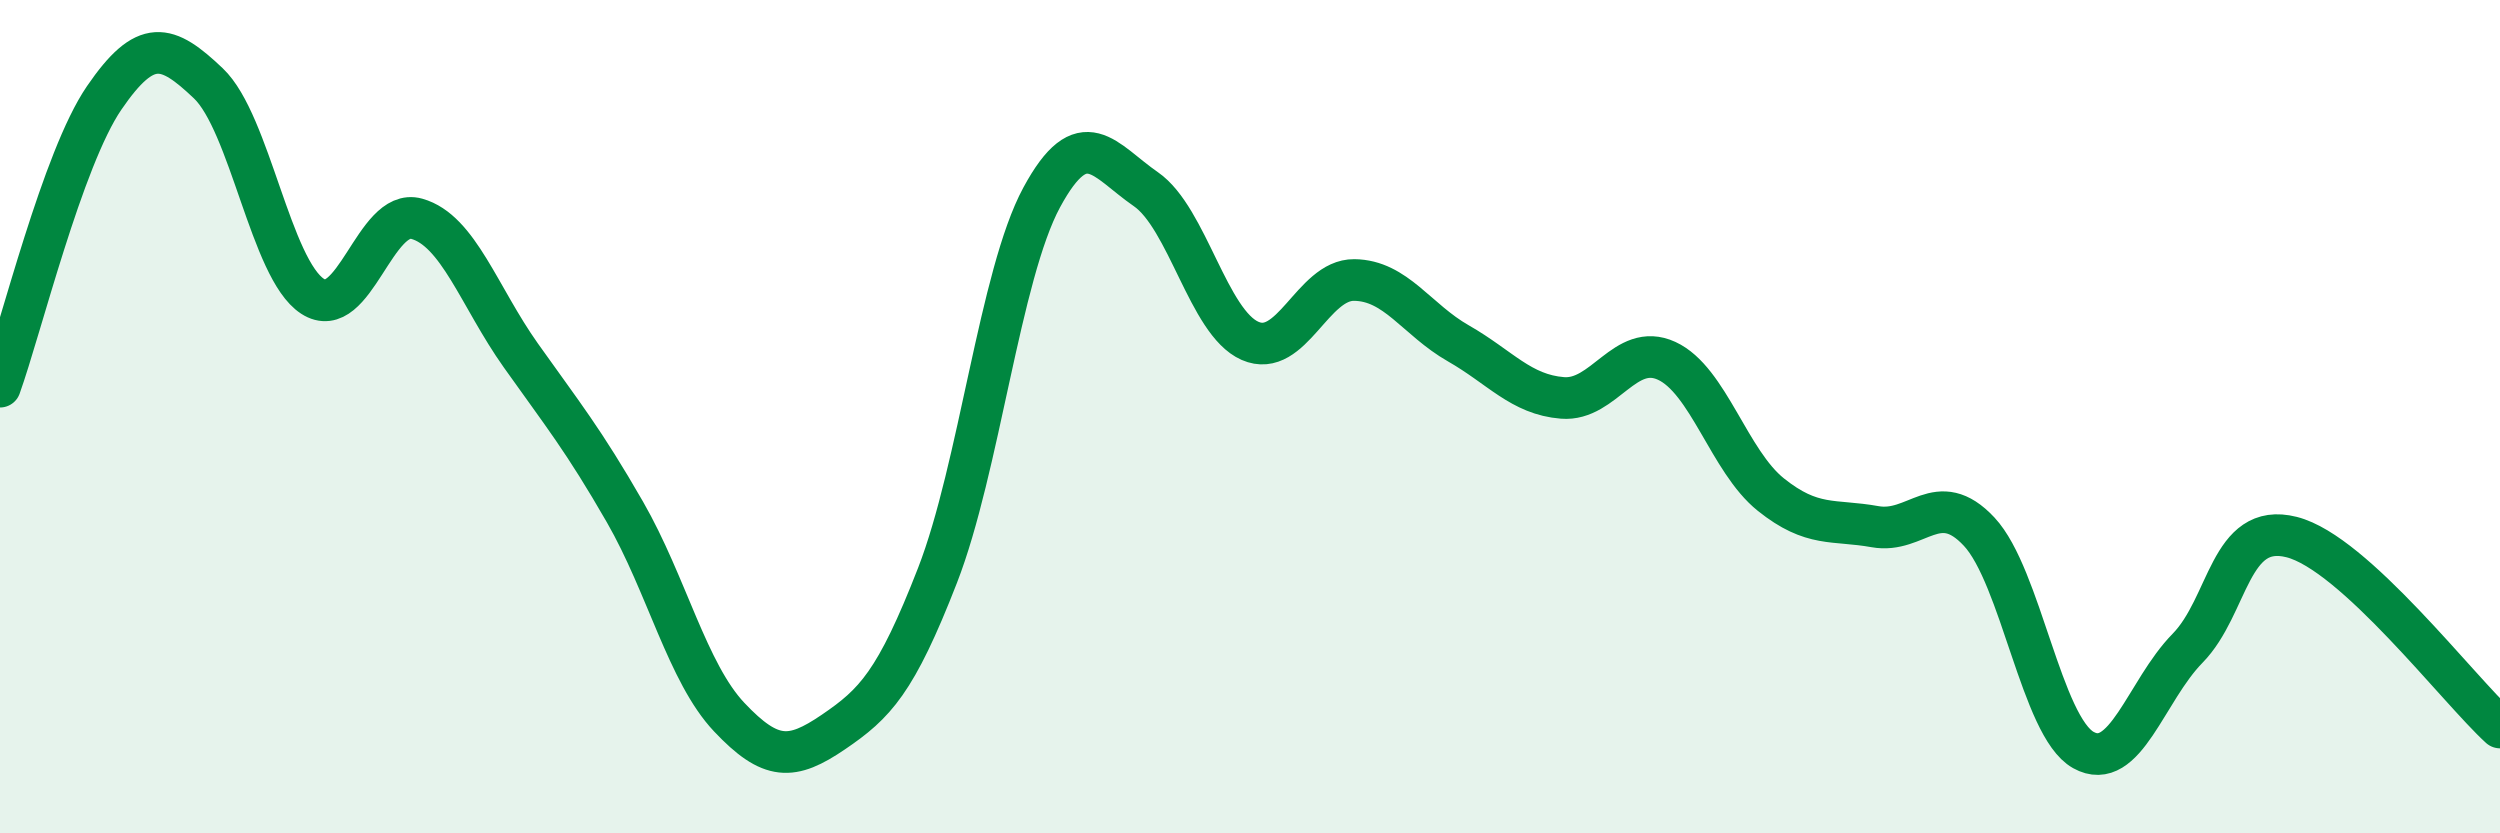 
    <svg width="60" height="20" viewBox="0 0 60 20" xmlns="http://www.w3.org/2000/svg">
      <path
        d="M 0,9.28 C 0.5,7.89 1.5,3.81 2.5,2.35 C 3.5,0.89 4,1.05 5,2 C 6,2.95 6.5,6.46 7.5,7.11 C 8.5,7.76 9,4.97 10,5.25 C 11,5.53 11.5,7.12 12.5,8.53 C 13.5,9.94 14,10.55 15,12.29 C 16,14.03 16.5,16.15 17.5,17.21 C 18.5,18.27 19,18.25 20,17.57 C 21,16.89 21.5,16.38 22.5,13.81 C 23.5,11.24 24,6.59 25,4.74 C 26,2.89 26.5,3.85 27.5,4.54 C 28.5,5.23 29,7.74 30,8.18 C 31,8.62 31.5,6.71 32.5,6.72 C 33.5,6.73 34,7.67 35,8.24 C 36,8.81 36.5,9.47 37.5,9.55 C 38.5,9.63 39,8.2 40,8.66 C 41,9.12 41.5,11.07 42.5,11.87 C 43.5,12.67 44,12.46 45,12.64 C 46,12.82 46.5,11.69 47.5,12.76 C 48.5,13.83 49,17.44 50,18 C 51,18.56 51.5,16.58 52.5,15.56 C 53.5,14.54 53.5,12.51 55,12.89 C 56.5,13.27 59,16.55 60,17.46L60 20L0 20Z"
        fill="#008740"
        opacity="0.1"
        stroke-linecap="round"
        stroke-linejoin="round"
      />
      <path
        d="M 0,9.28 C 0.5,7.89 1.5,3.81 2.5,2.35 C 3.5,0.89 4,1.05 5,2 C 6,2.95 6.5,6.46 7.5,7.11 C 8.5,7.76 9,4.97 10,5.25 C 11,5.53 11.5,7.12 12.5,8.53 C 13.5,9.94 14,10.55 15,12.29 C 16,14.03 16.5,16.15 17.5,17.21 C 18.5,18.27 19,18.25 20,17.57 C 21,16.89 21.5,16.38 22.5,13.81 C 23.5,11.24 24,6.59 25,4.74 C 26,2.89 26.5,3.85 27.5,4.54 C 28.5,5.23 29,7.74 30,8.18 C 31,8.62 31.5,6.71 32.5,6.72 C 33.5,6.73 34,7.67 35,8.24 C 36,8.81 36.5,9.47 37.5,9.55 C 38.5,9.63 39,8.2 40,8.66 C 41,9.12 41.5,11.07 42.5,11.87 C 43.5,12.67 44,12.46 45,12.64 C 46,12.82 46.5,11.69 47.5,12.76 C 48.5,13.83 49,17.44 50,18 C 51,18.56 51.5,16.58 52.5,15.56 C 53.5,14.54 53.5,12.51 55,12.89 C 56.5,13.27 59,16.55 60,17.46"
        stroke="#008740"
        stroke-width="1"
        fill="none"
        stroke-linecap="round"
        stroke-linejoin="round"
      />
    </svg>
  
